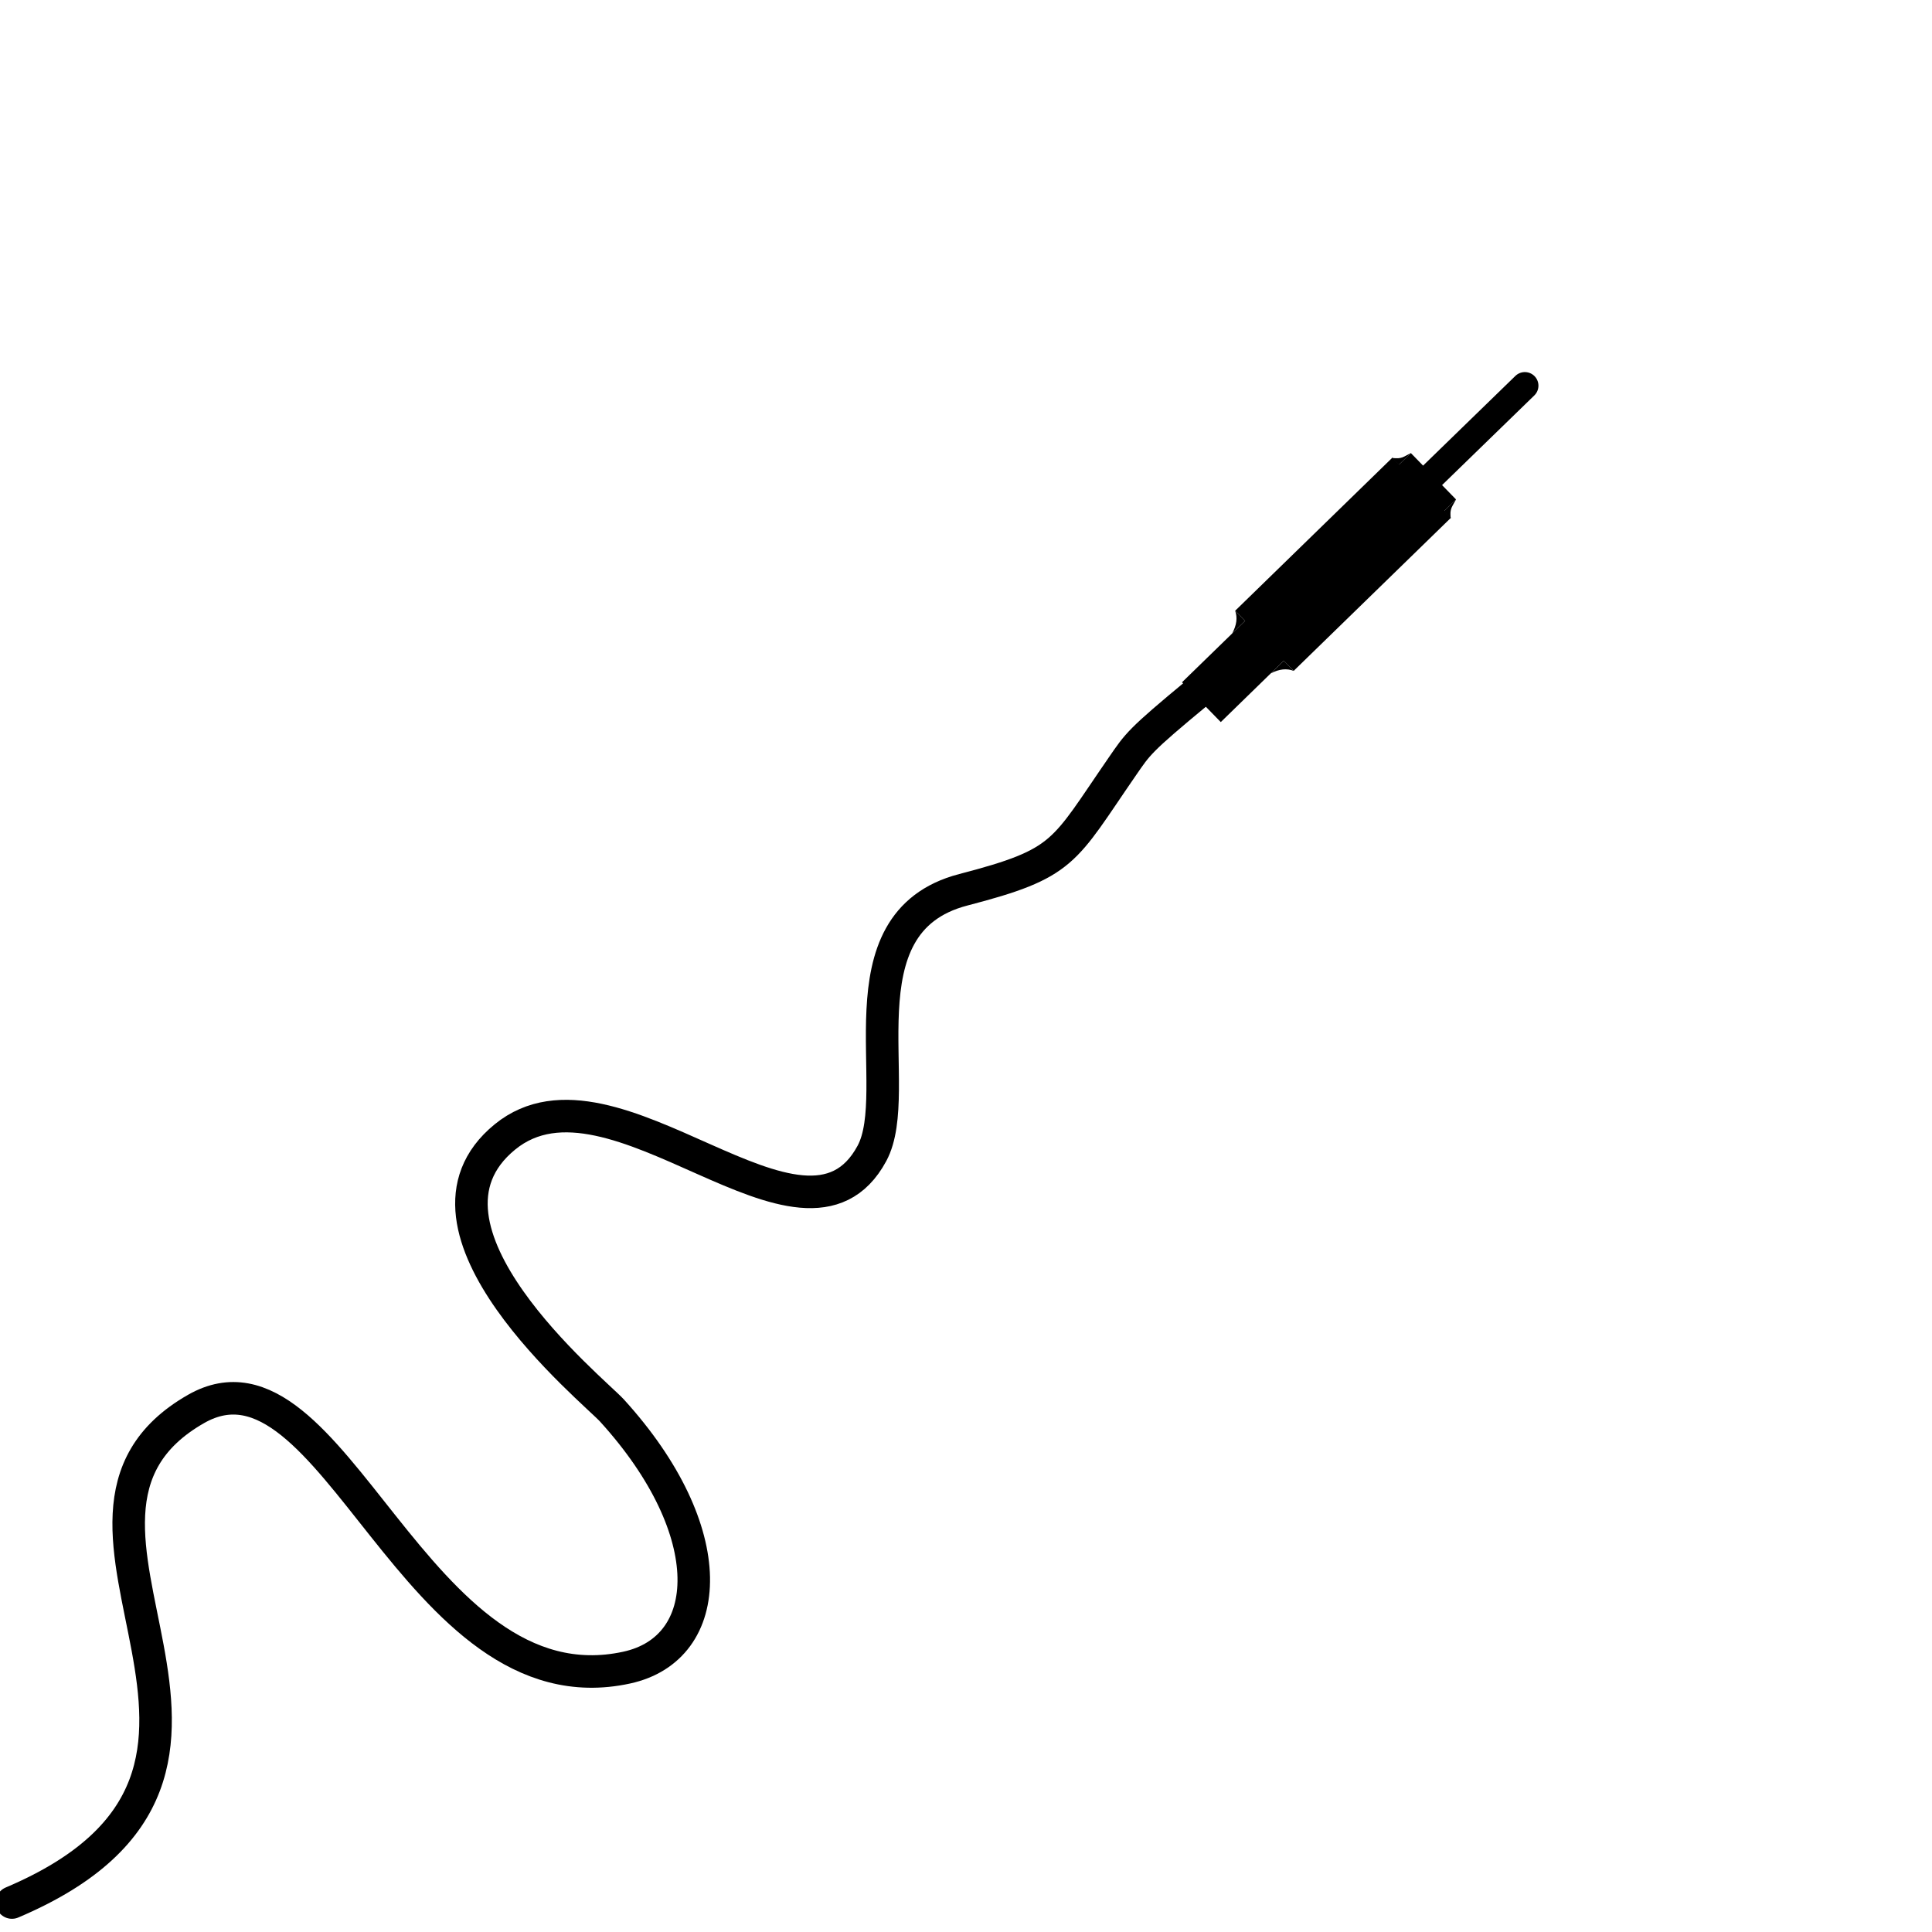 <svg version="1.2" preserveAspectRatio="xMidYMid meet" height="200" viewBox="0 0 150 150" zoomAndPan="magnify" width="200" xmlns:xlink="http://www.w3.org/1999/xlink" xmlns="http://www.w3.org/2000/svg"><defs><clipPath id="86d523d384"><path d="M 108 28.414 L 120 28.414 L 120 40 L 108 40 Z M 108 28.414"></path></clipPath><clipPath id="48de2e4d80"><path d="M 0 53 L 95 53 L 95 149.914 L 0 149.914 Z M 0 53"></path></clipPath></defs><g id="e5b2b4c33e"><path d="M 108.105 35.531 L 112.652 40.199 L 100.441 52.086 L 95.898 47.418 Z M 108.105 35.531" style="stroke:none;fill-rule:evenodd;fill:#000000;fill-opacity:1;"></path><path d="M 109.539 35.176 L 113.047 38.777 L 111.77 40.023 L 108.262 36.422 Z M 109.539 35.176" style="stroke:none;fill-rule:evenodd;fill:#000000;fill-opacity:1;"></path><path d="M 108.598 36.094 L 109.355 35.359 L 109.539 35.176 C 109.539 35.176 109.277 35.312 109.051 35.434 C 108.844 35.547 108.605 35.594 108.367 35.578 C 108.219 35.57 108.078 35.559 108.078 35.559" style="stroke:none;fill-rule:nonzero;fill:#000000;fill-opacity:1;"></path><path d="M 112.105 39.695 L 112.859 38.957 L 113.047 38.777 C 113.047 38.777 112.902 39.035 112.777 39.258 C 112.66 39.465 112.602 39.699 112.613 39.938 C 112.617 40.09 112.625 40.227 112.625 40.227" style="stroke:none;fill-rule:nonzero;fill:#000000;fill-opacity:1;"></path><g clip-path="url(#86d523d384)" clip-rule="nonzero"><path transform="matrix(0.175,0.18,-0.18,0.175,67.204,-41.145)" d="M 345.144 100.555 L 345.153 51.207" style="fill:none;stroke-width:8.41;stroke-linecap:round;stroke-linejoin:round;stroke:#000000;stroke-opacity:1;stroke-miterlimit:1.5;"></path></g><path d="M 96.945 47.938 L 99.953 51.023 L 94.781 56.062 L 91.77 52.973 Z M 96.945 47.938" style="stroke:none;fill-rule:evenodd;fill:#000000;fill-opacity:1;"></path><path d="M 95.898 47.418 C 96.086 47.949 96.023 48.535 95.656 49.191 L 96.664 48.207" style="stroke:none;fill-rule:nonzero;fill:#000000;fill-opacity:1;"></path><path d="M 100.441 52.086 C 99.918 51.883 99.328 51.93 98.664 52.281 L 99.676 51.297" style="stroke:none;fill-rule:nonzero;fill:#000000;fill-opacity:1;"></path><g clip-path="url(#48de2e4d80)" clip-rule="nonzero"><path transform="matrix(0.251,0,0,0.251,-407.397,-525.512)" d="M 1626.789 2682.167 C 1723.019 2641.373 1623.509 2563.842 1683.756 2529.484 C 1726.284 2505.216 1751.2 2623.79 1816.934 2609.502 C 1844.244 2603.579 1846.482 2567.449 1812.38 2529.966 C 1806.815 2523.841 1744.827 2473.47 1779.287 2445.347 C 1812.893 2417.922 1871.834 2489.39 1892.802 2450.446 C 1903.31 2430.935 1881.766 2379.134 1921.061 2368.904 C 1952.676 2360.68 1951.79 2357.493 1970.256 2330.753 C 1975.044 2323.835 1975.277 2322.964 1993.743 2307.698" style="fill:none;stroke-width:10.06;stroke-linecap:round;stroke-linejoin:round;stroke:#000000;stroke-opacity:1;stroke-miterlimit:1.5;"></path></g></g></svg>